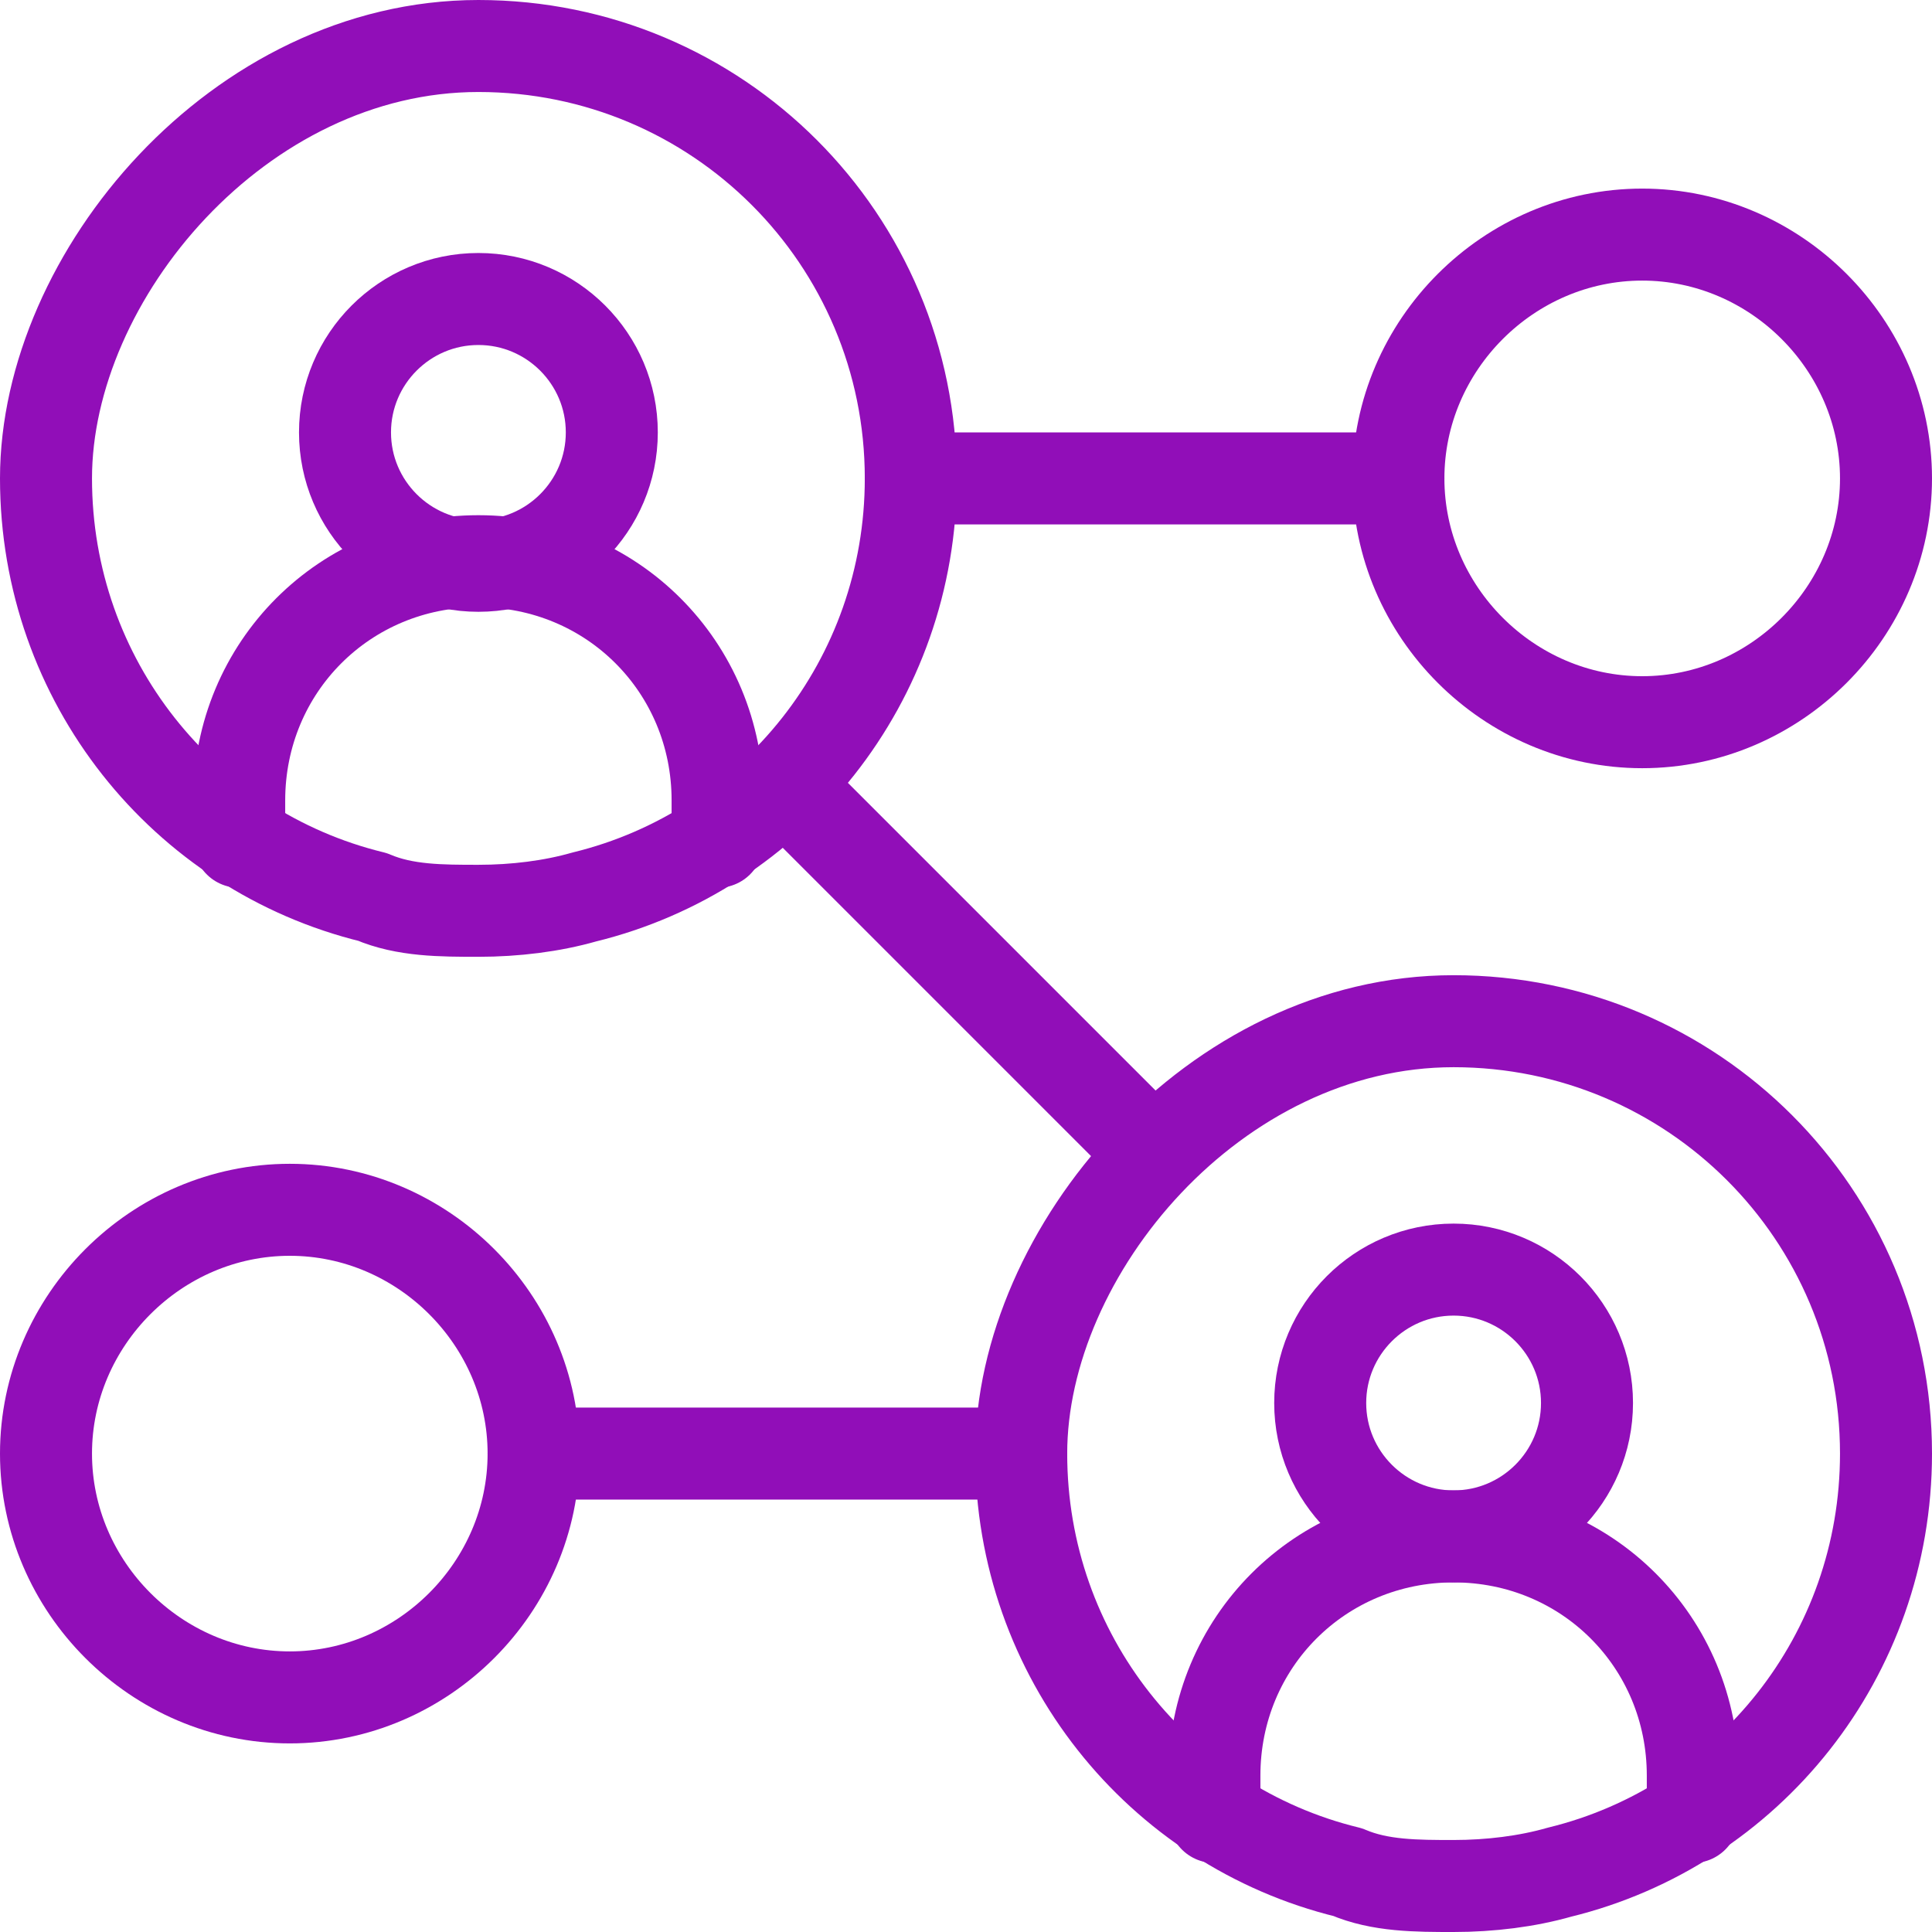 <?xml version="1.0" encoding="UTF-8"?>
<svg id="Layer_1" xmlns="http://www.w3.org/2000/svg" version="1.1" viewBox="0 0 42 42">
  <!-- Generator: Adobe Illustrator 29.2.1, SVG Export Plug-In . SVG Version: 2.1.0 Build 116)  -->
  <defs>
    <style>
      .st0 {
        fill: none;
        stroke: #910eb8;
        stroke-linecap: round;
        stroke-linejoin: round;
        stroke-width: 2px;
      }
    </style>
  </defs>
  <path class="st0" d="M41,31.6c0,4.4-3,8.1-7.1,9.1-.7.2-1.5.3-2.3.3s-1.6,0-2.3-.3c-4.1-1-7.1-4.7-7.1-9.1s4.2-9.4,9.4-9.4,9.4,4.2,9.4,9.4Z"/>
  <path class="st0" d="M34.5,30.5c0,1.6-1.3,2.9-2.9,2.9s-2.9-1.3-2.9-2.9,1.3-2.9,2.9-2.9,2.9,1.3,2.9,2.9Z"/>
  <path class="st0" d="M36.8,39.5v-.9c0-2.9-2.3-5.2-5.2-5.2s-5.2,2.3-5.2,5.2v.9"/>
  <path class="st0" d="M19.8,10.4c0,4.4-3,8.1-7.1,9.1-.7.2-1.5.3-2.3.3s-1.6,0-2.3-.3C4,18.5,1,14.8,1,10.4S5.2,1,10.4,1s9.4,4.2,9.4,9.4Z"/>
  <path class="st0" d="M13.3,9.4c0,1.6-1.3,2.9-2.9,2.9s-2.9-1.3-2.9-2.9,1.3-2.9,2.9-2.9,2.9,1.3,2.9,2.9Z"/>
  <path class="st0" d="M15.6,18.3v-.9c0-2.9-2.3-5.2-5.2-5.2s-5.2,2.3-5.2,5.2v.9"/>
  <path class="st0" d="M41,10.4c0,2.9-2.4,5.3-5.3,5.3s-5.3-2.4-5.3-5.3,2.4-5.3,5.3-5.3,5.3,2.4,5.3,5.3Z"/>
  <path class="st0" d="M11.6,31.6c0,2.9-2.4,5.3-5.3,5.3s-5.3-2.4-5.3-5.3,2.4-5.3,5.3-5.3,5.3,2.4,5.3,5.3Z"/>
  <path class="st0" d="M30.4,10.4h-10.6"/>
  <path class="st0" d="M22.2,31.6h-10.6"/>
  <path class="st0" d="M24.9,24.9l-7.8-7.8"/>
</svg>
